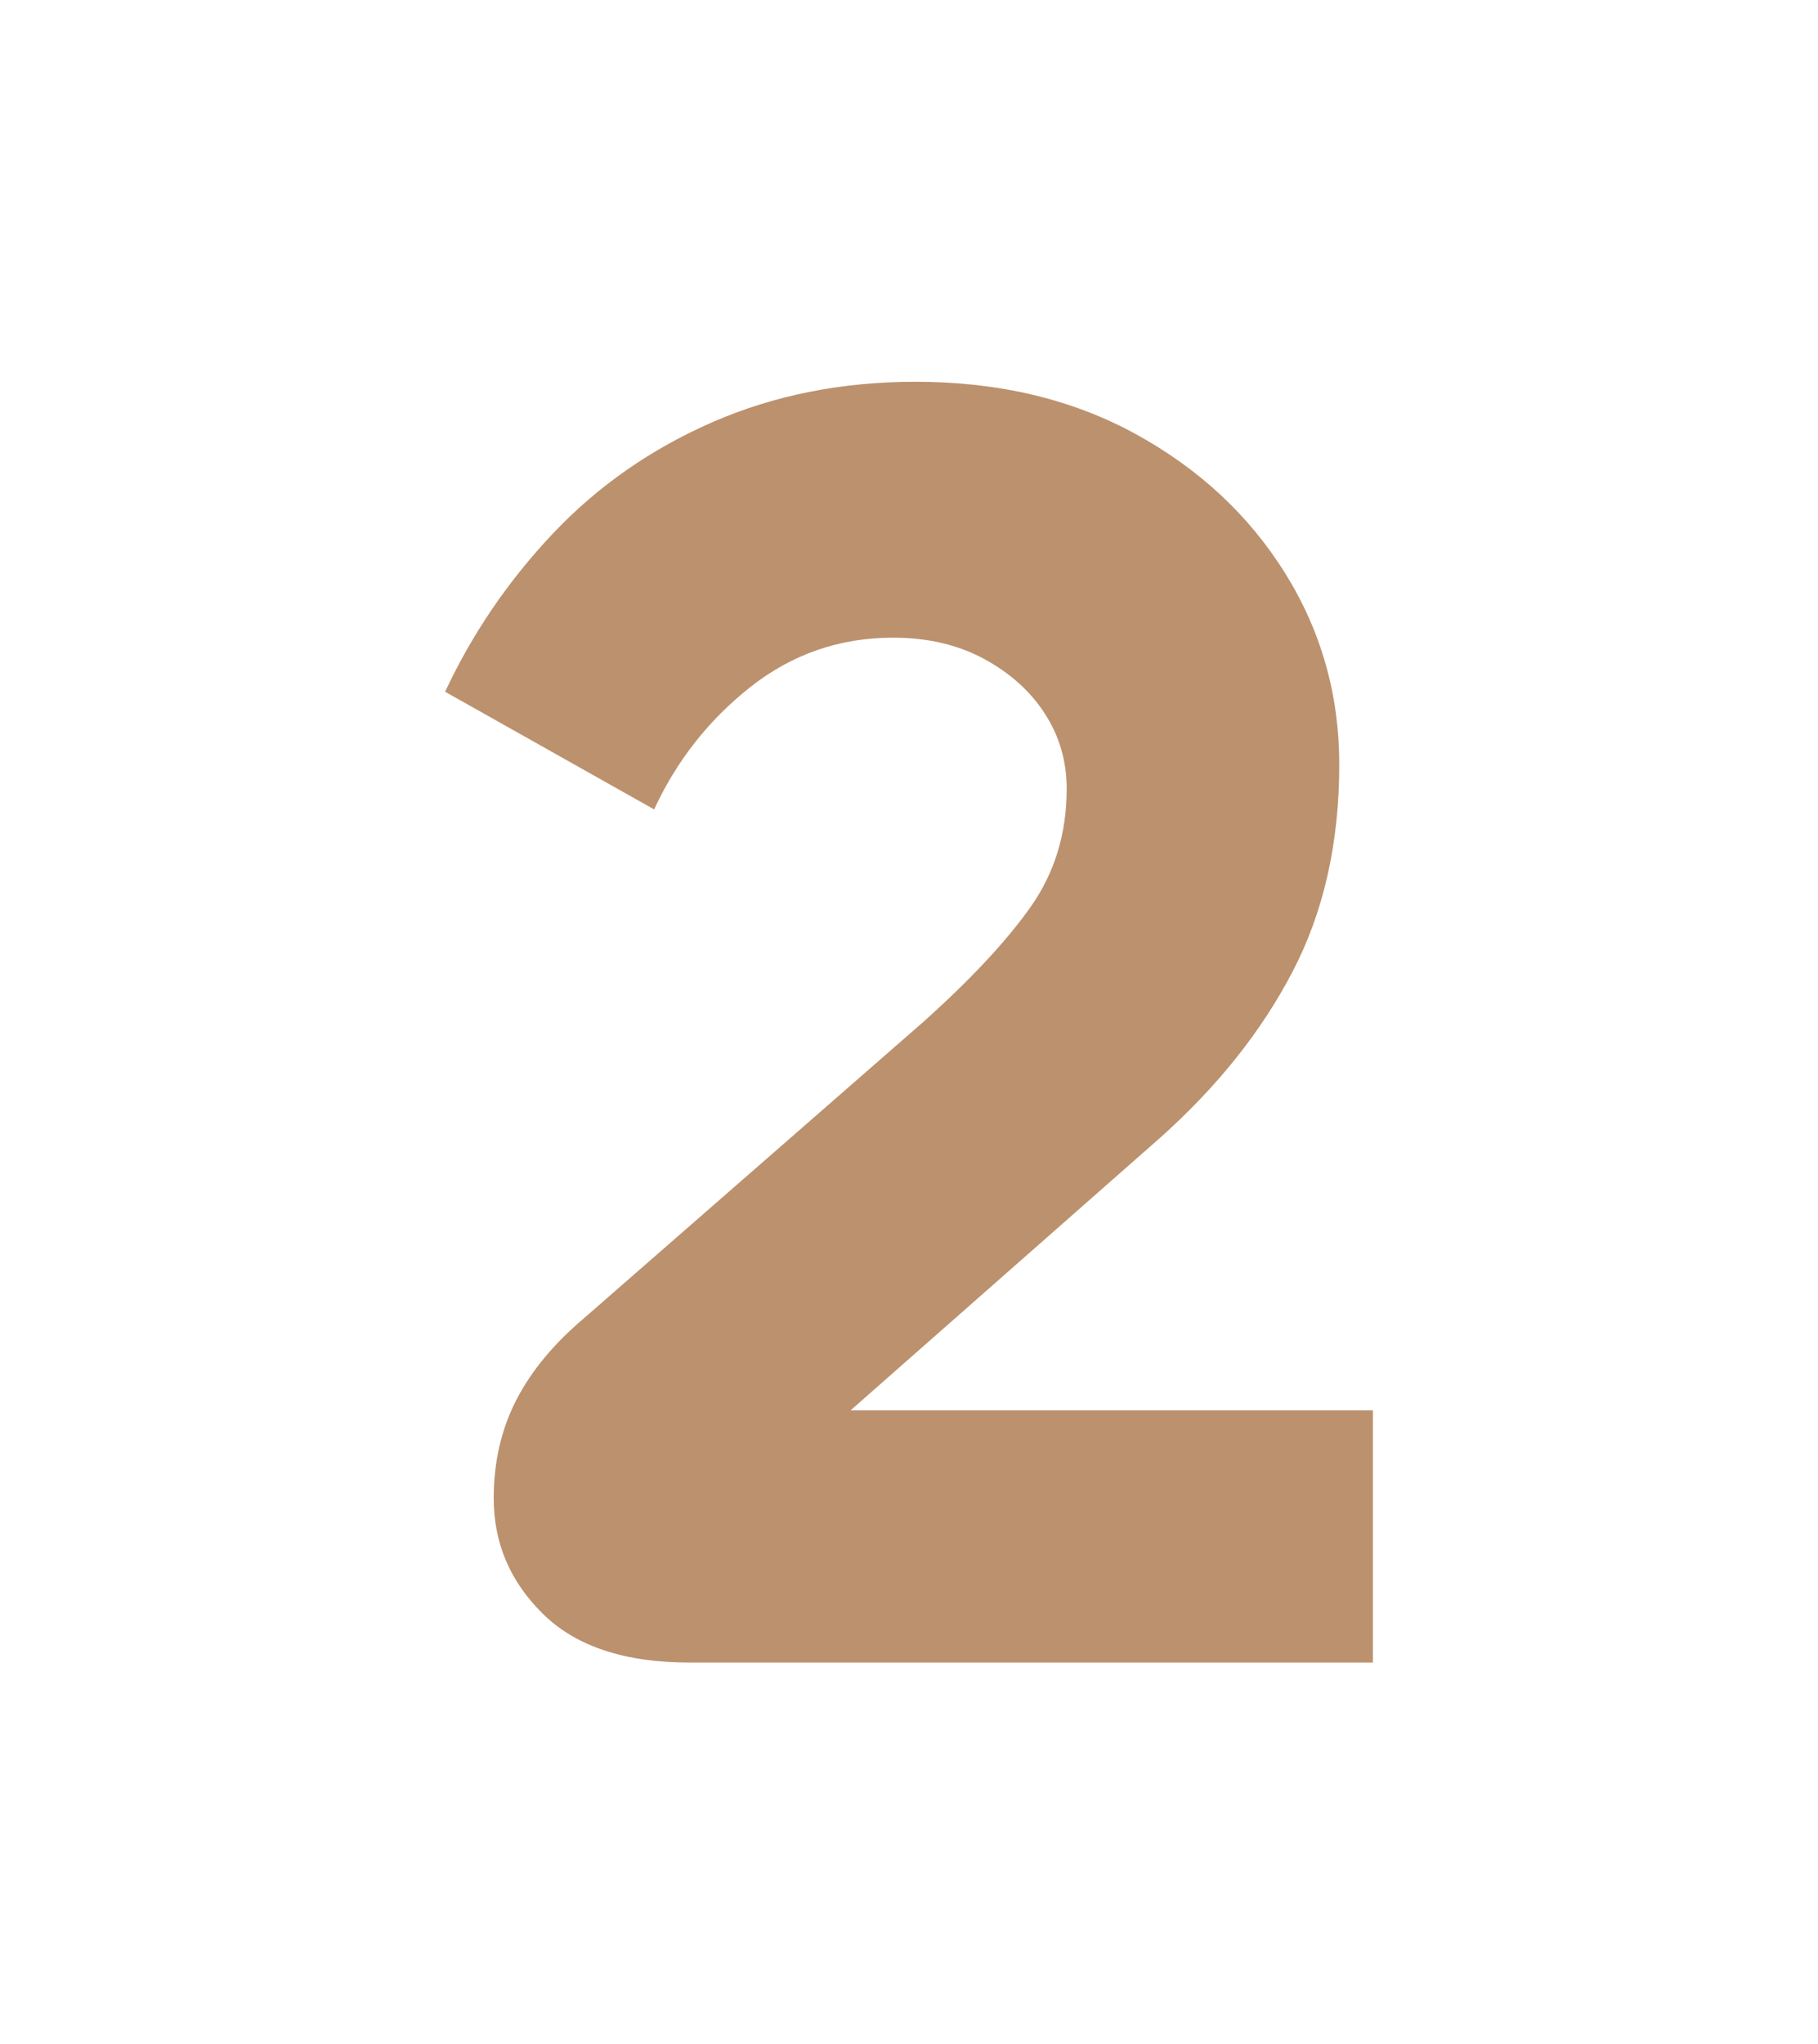 <?xml version="1.0" encoding="UTF-8"?> <svg xmlns="http://www.w3.org/2000/svg" id="Vrstva_1" data-name="Vrstva 1" viewBox="0 0 153 172"><defs><style> .cls-1 { fill: #bc916d; } </style></defs><path class="cls-1" d="m115.53,139.88h-57.49c-5.45,0-9.56-1.36-12.33-4.08-2.78-2.72-4.16-5.97-4.16-9.74,0-3.04.63-5.79,1.89-8.25,1.26-2.46,3.19-4.79,5.81-6.99l28.43-24.82c3.98-3.56,6.99-6.78,9.03-9.66,2.04-2.88,3.06-6.2,3.06-9.97,0-2.3-.6-4.4-1.81-6.28-1.2-1.89-2.91-3.43-5.1-4.63-2.2-1.2-4.77-1.81-7.7-1.81-4.5,0-8.51,1.39-12.02,4.16-3.51,2.78-6.2,6.2-8.09,10.29l-17.59-9.9c2.3-4.92,5.34-9.37,9.11-13.35,3.77-3.98,8.25-7.09,13.43-9.35,5.18-2.25,10.86-3.38,17.04-3.38,7.02,0,13.19,1.47,18.54,4.4,5.34,2.93,9.53,6.83,12.57,11.7,3.04,4.87,4.56,10.24,4.56,16.1,0,6.6-1.31,12.41-3.93,17.43-2.62,5.03-6.34,9.69-11.15,13.98l-26.23,23.09c-.21.21-.34.31-.39.31s-.08.05-.08.16c0-.1-.08-.24-.24-.39s-.34-.24-.55-.24h45.4v21.21Z"></path></svg> 